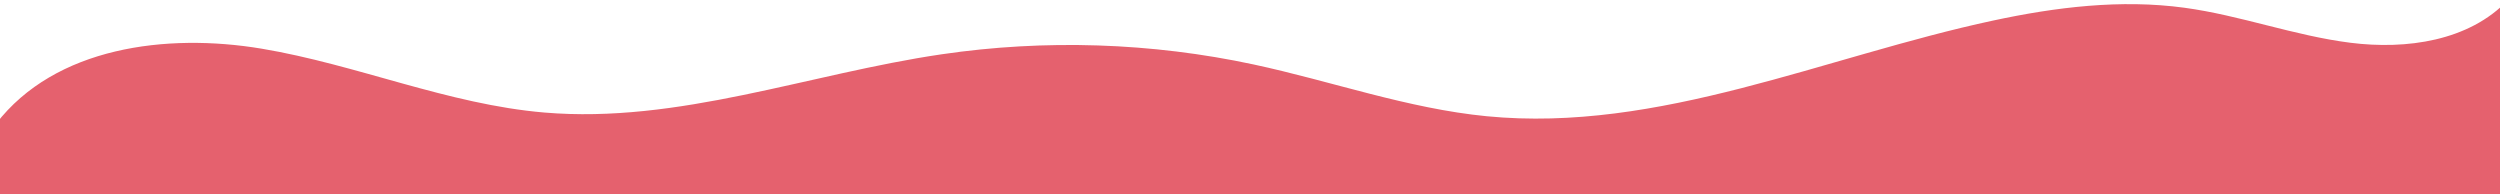 <?xml version="1.0" encoding="UTF-8"?>
<svg id="Capa_1" xmlns="http://www.w3.org/2000/svg" version="1.1" viewBox="0 0 1254.67 97.48">
  <!-- Generator: Adobe Illustrator 29.6.0, SVG Export Plug-In . SVG Version: 2.1.1 Build 207)  -->
  <defs>
    <style>
      .st0 {
        fill: #e5616e;
      }
    </style>
  </defs>
  <path class="st0" d="M-2,62.13C27.62,23.66,83.43,16.41,131.32,24.43c47.88,8.02,93.53,27.95,141.9,32.05,67.15,5.69,132.66-19.43,199.34-29.23,51.96-7.64,105.28-5.9,156.63,5.11,39.11,8.39,77.22,22.11,117.03,25.98,86.29,8.39,169.35-29.87,254.12-48.04,31.49-6.75,64.01-10.75,95.92-6.42,28.12,3.82,55.1,14,83.26,17.57,28.16,3.57,59.64-.84,79.15-21.45v682.48H-2V62.13Z"/>
</svg>